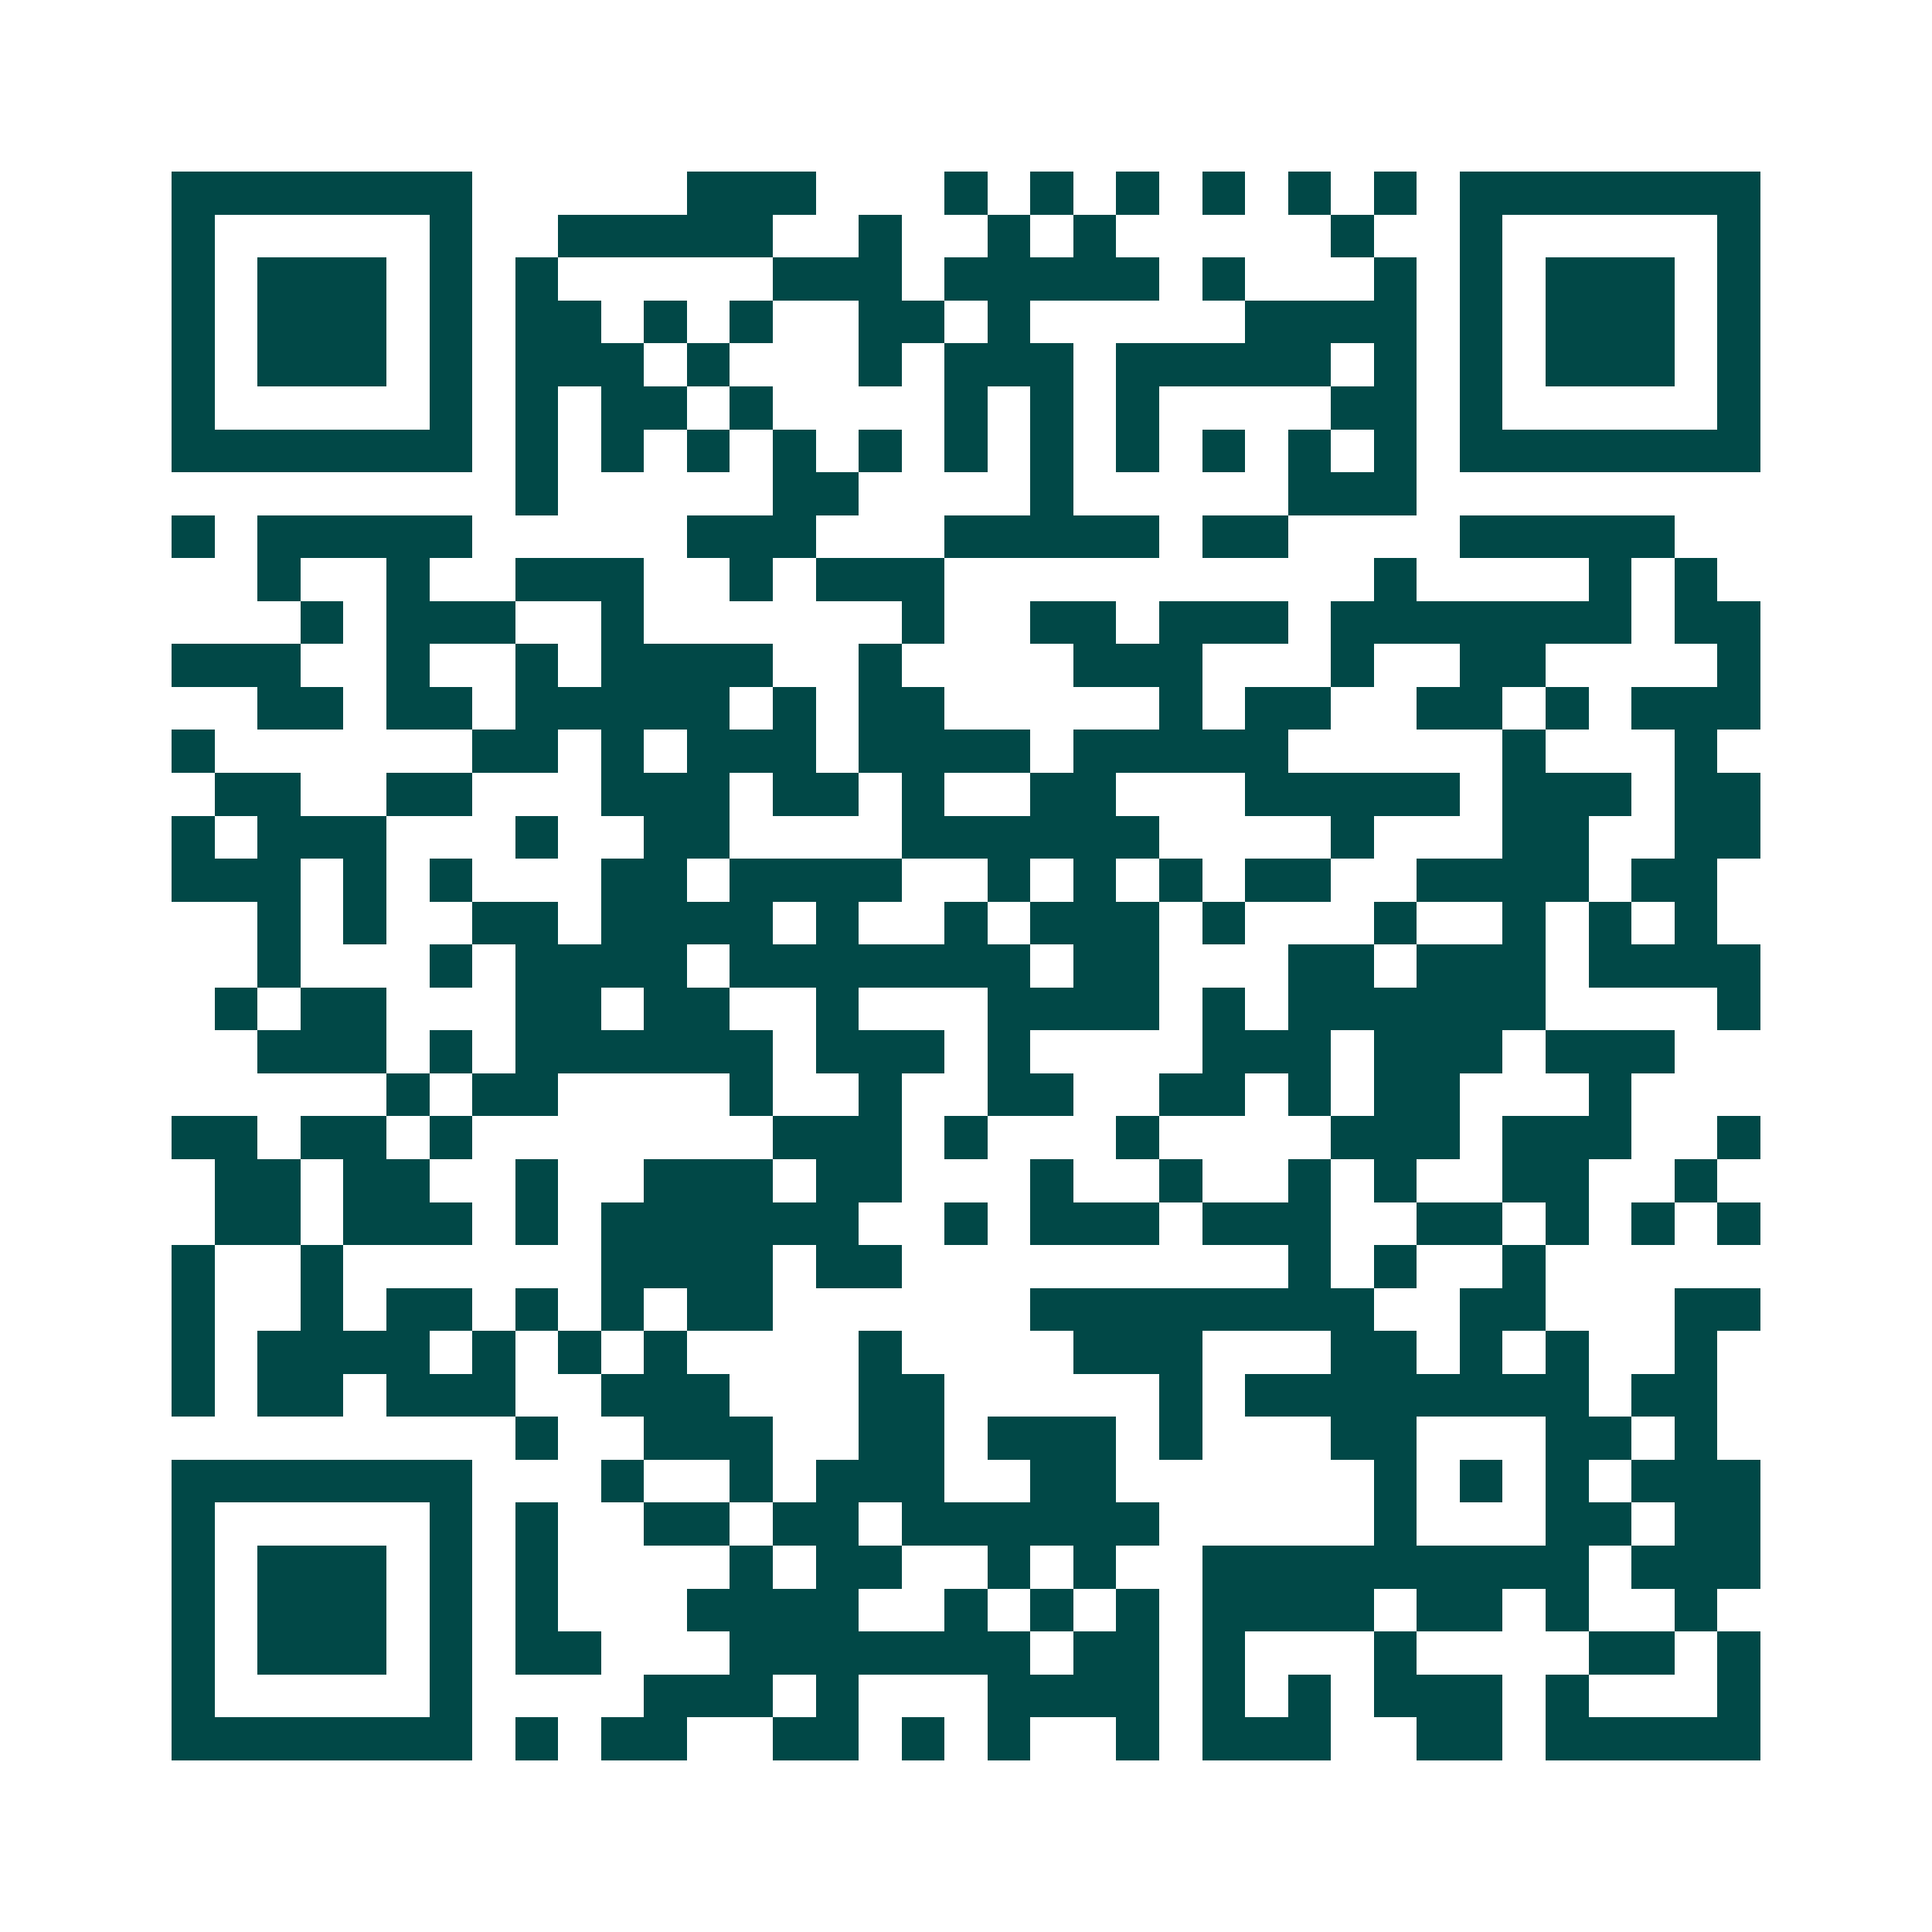 <svg xmlns="http://www.w3.org/2000/svg" width="200" height="200" viewBox="0 0 45 45" shape-rendering="crispEdges"><path fill="#ffffff" d="M0 0h45v45H0z"/><path stroke="#014847" d="M4 4.5h7m5 0h3m3 0h1m1 0h1m1 0h1m1 0h1m1 0h1m1 0h1m1 0h7M4 5.5h1m5 0h1m2 0h5m2 0h1m2 0h1m1 0h1m5 0h1m2 0h1m5 0h1M4 6.5h1m1 0h3m1 0h1m1 0h1m5 0h3m1 0h5m1 0h1m3 0h1m1 0h1m1 0h3m1 0h1M4 7.5h1m1 0h3m1 0h1m1 0h2m1 0h1m1 0h1m2 0h2m1 0h1m5 0h4m1 0h1m1 0h3m1 0h1M4 8.5h1m1 0h3m1 0h1m1 0h3m1 0h1m3 0h1m1 0h3m1 0h5m1 0h1m1 0h1m1 0h3m1 0h1M4 9.5h1m5 0h1m1 0h1m1 0h2m1 0h1m4 0h1m1 0h1m1 0h1m4 0h2m1 0h1m5 0h1M4 10.5h7m1 0h1m1 0h1m1 0h1m1 0h1m1 0h1m1 0h1m1 0h1m1 0h1m1 0h1m1 0h1m1 0h1m1 0h7M12 11.5h1m5 0h2m4 0h1m5 0h3M4 12.5h1m1 0h5m5 0h3m3 0h5m1 0h2m4 0h5M6 13.5h1m2 0h1m2 0h3m2 0h1m1 0h3m10 0h1m4 0h1m1 0h1M7 14.5h1m1 0h3m2 0h1m6 0h1m2 0h2m1 0h3m1 0h7m1 0h2M4 15.5h3m2 0h1m2 0h1m1 0h4m2 0h1m4 0h3m3 0h1m2 0h2m4 0h1M6 16.5h2m1 0h2m1 0h5m1 0h1m1 0h2m5 0h1m1 0h2m2 0h2m1 0h1m1 0h3M4 17.5h1m6 0h2m1 0h1m1 0h3m1 0h4m1 0h5m5 0h1m3 0h1M5 18.5h2m2 0h2m3 0h3m1 0h2m1 0h1m2 0h2m3 0h5m1 0h3m1 0h2M4 19.5h1m1 0h3m3 0h1m2 0h2m4 0h6m4 0h1m3 0h2m2 0h2M4 20.5h3m1 0h1m1 0h1m3 0h2m1 0h4m2 0h1m1 0h1m1 0h1m1 0h2m2 0h4m1 0h2M6 21.5h1m1 0h1m2 0h2m1 0h4m1 0h1m2 0h1m1 0h3m1 0h1m3 0h1m2 0h1m1 0h1m1 0h1M6 22.5h1m3 0h1m1 0h4m1 0h7m1 0h2m3 0h2m1 0h3m1 0h4M5 23.5h1m1 0h2m3 0h2m1 0h2m2 0h1m3 0h4m1 0h1m1 0h6m4 0h1M6 24.5h3m1 0h1m1 0h6m1 0h3m1 0h1m4 0h3m1 0h3m1 0h3M9 25.5h1m1 0h2m4 0h1m2 0h1m2 0h2m2 0h2m1 0h1m1 0h2m3 0h1M4 26.5h2m1 0h2m1 0h1m7 0h3m1 0h1m3 0h1m4 0h3m1 0h3m2 0h1M5 27.5h2m1 0h2m2 0h1m2 0h3m1 0h2m3 0h1m2 0h1m2 0h1m1 0h1m2 0h2m2 0h1M5 28.5h2m1 0h3m1 0h1m1 0h6m2 0h1m1 0h3m1 0h3m2 0h2m1 0h1m1 0h1m1 0h1M4 29.5h1m2 0h1m6 0h4m1 0h2m9 0h1m1 0h1m2 0h1M4 30.5h1m2 0h1m1 0h2m1 0h1m1 0h1m1 0h2m6 0h8m2 0h2m3 0h2M4 31.5h1m1 0h4m1 0h1m1 0h1m1 0h1m4 0h1m4 0h3m3 0h2m1 0h1m1 0h1m2 0h1M4 32.5h1m1 0h2m1 0h3m2 0h3m3 0h2m5 0h1m1 0h8m1 0h2M12 33.5h1m2 0h3m2 0h2m1 0h3m1 0h1m3 0h2m3 0h2m1 0h1M4 34.5h7m3 0h1m2 0h1m1 0h3m2 0h2m6 0h1m1 0h1m1 0h1m1 0h3M4 35.5h1m5 0h1m1 0h1m2 0h2m1 0h2m1 0h6m5 0h1m3 0h2m1 0h2M4 36.5h1m1 0h3m1 0h1m1 0h1m4 0h1m1 0h2m2 0h1m1 0h1m2 0h9m1 0h3M4 37.5h1m1 0h3m1 0h1m1 0h1m3 0h4m2 0h1m1 0h1m1 0h1m1 0h4m1 0h2m1 0h1m2 0h1M4 38.5h1m1 0h3m1 0h1m1 0h2m3 0h7m1 0h2m1 0h1m3 0h1m4 0h2m1 0h1M4 39.5h1m5 0h1m4 0h3m1 0h1m3 0h4m1 0h1m1 0h1m1 0h3m1 0h1m3 0h1M4 40.5h7m1 0h1m1 0h2m2 0h2m1 0h1m1 0h1m2 0h1m1 0h3m2 0h2m1 0h5"/></svg>
